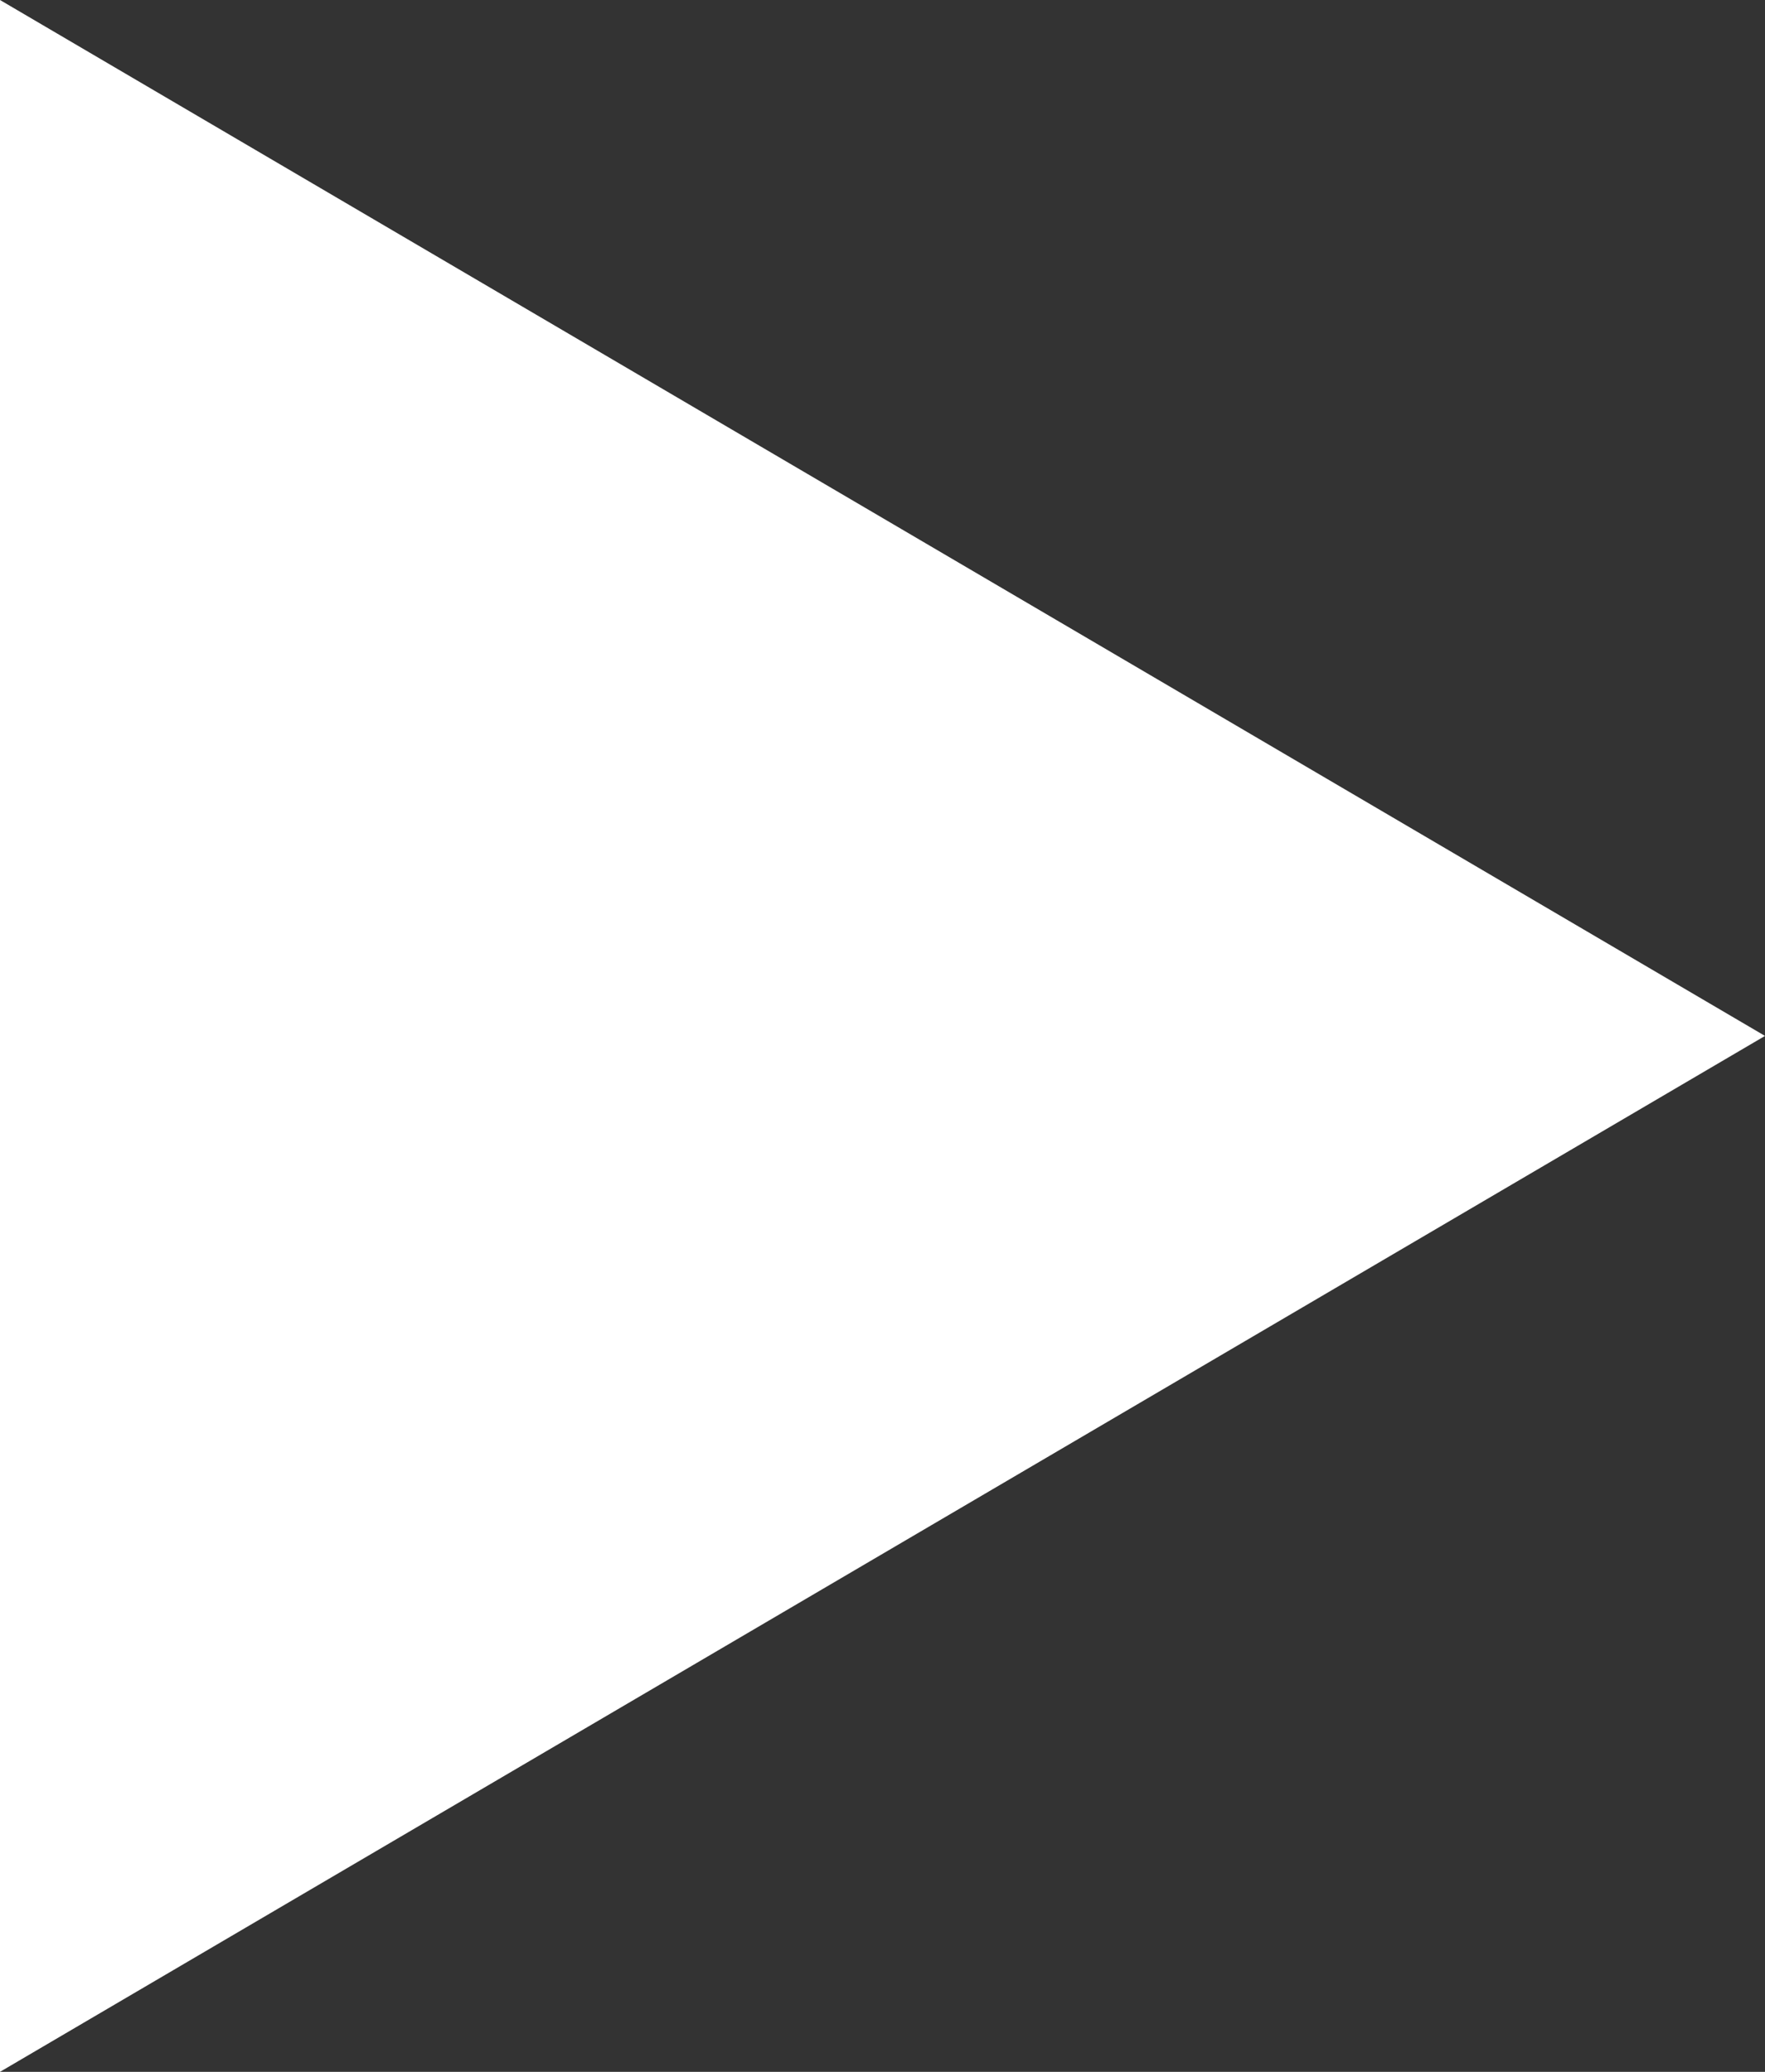 <svg xmlns="http://www.w3.org/2000/svg" width="23" height="27" viewBox="0 0 23 27">
  <rect x="0" y="0" width="23" height="27" fill="#333333" stroke="none"/>
  <path id="多角形_9" data-name="多角形 9" d="M13.5,0,27,23H0Z" transform="translate(23) rotate(90)" fill="#fff"/>
</svg>
